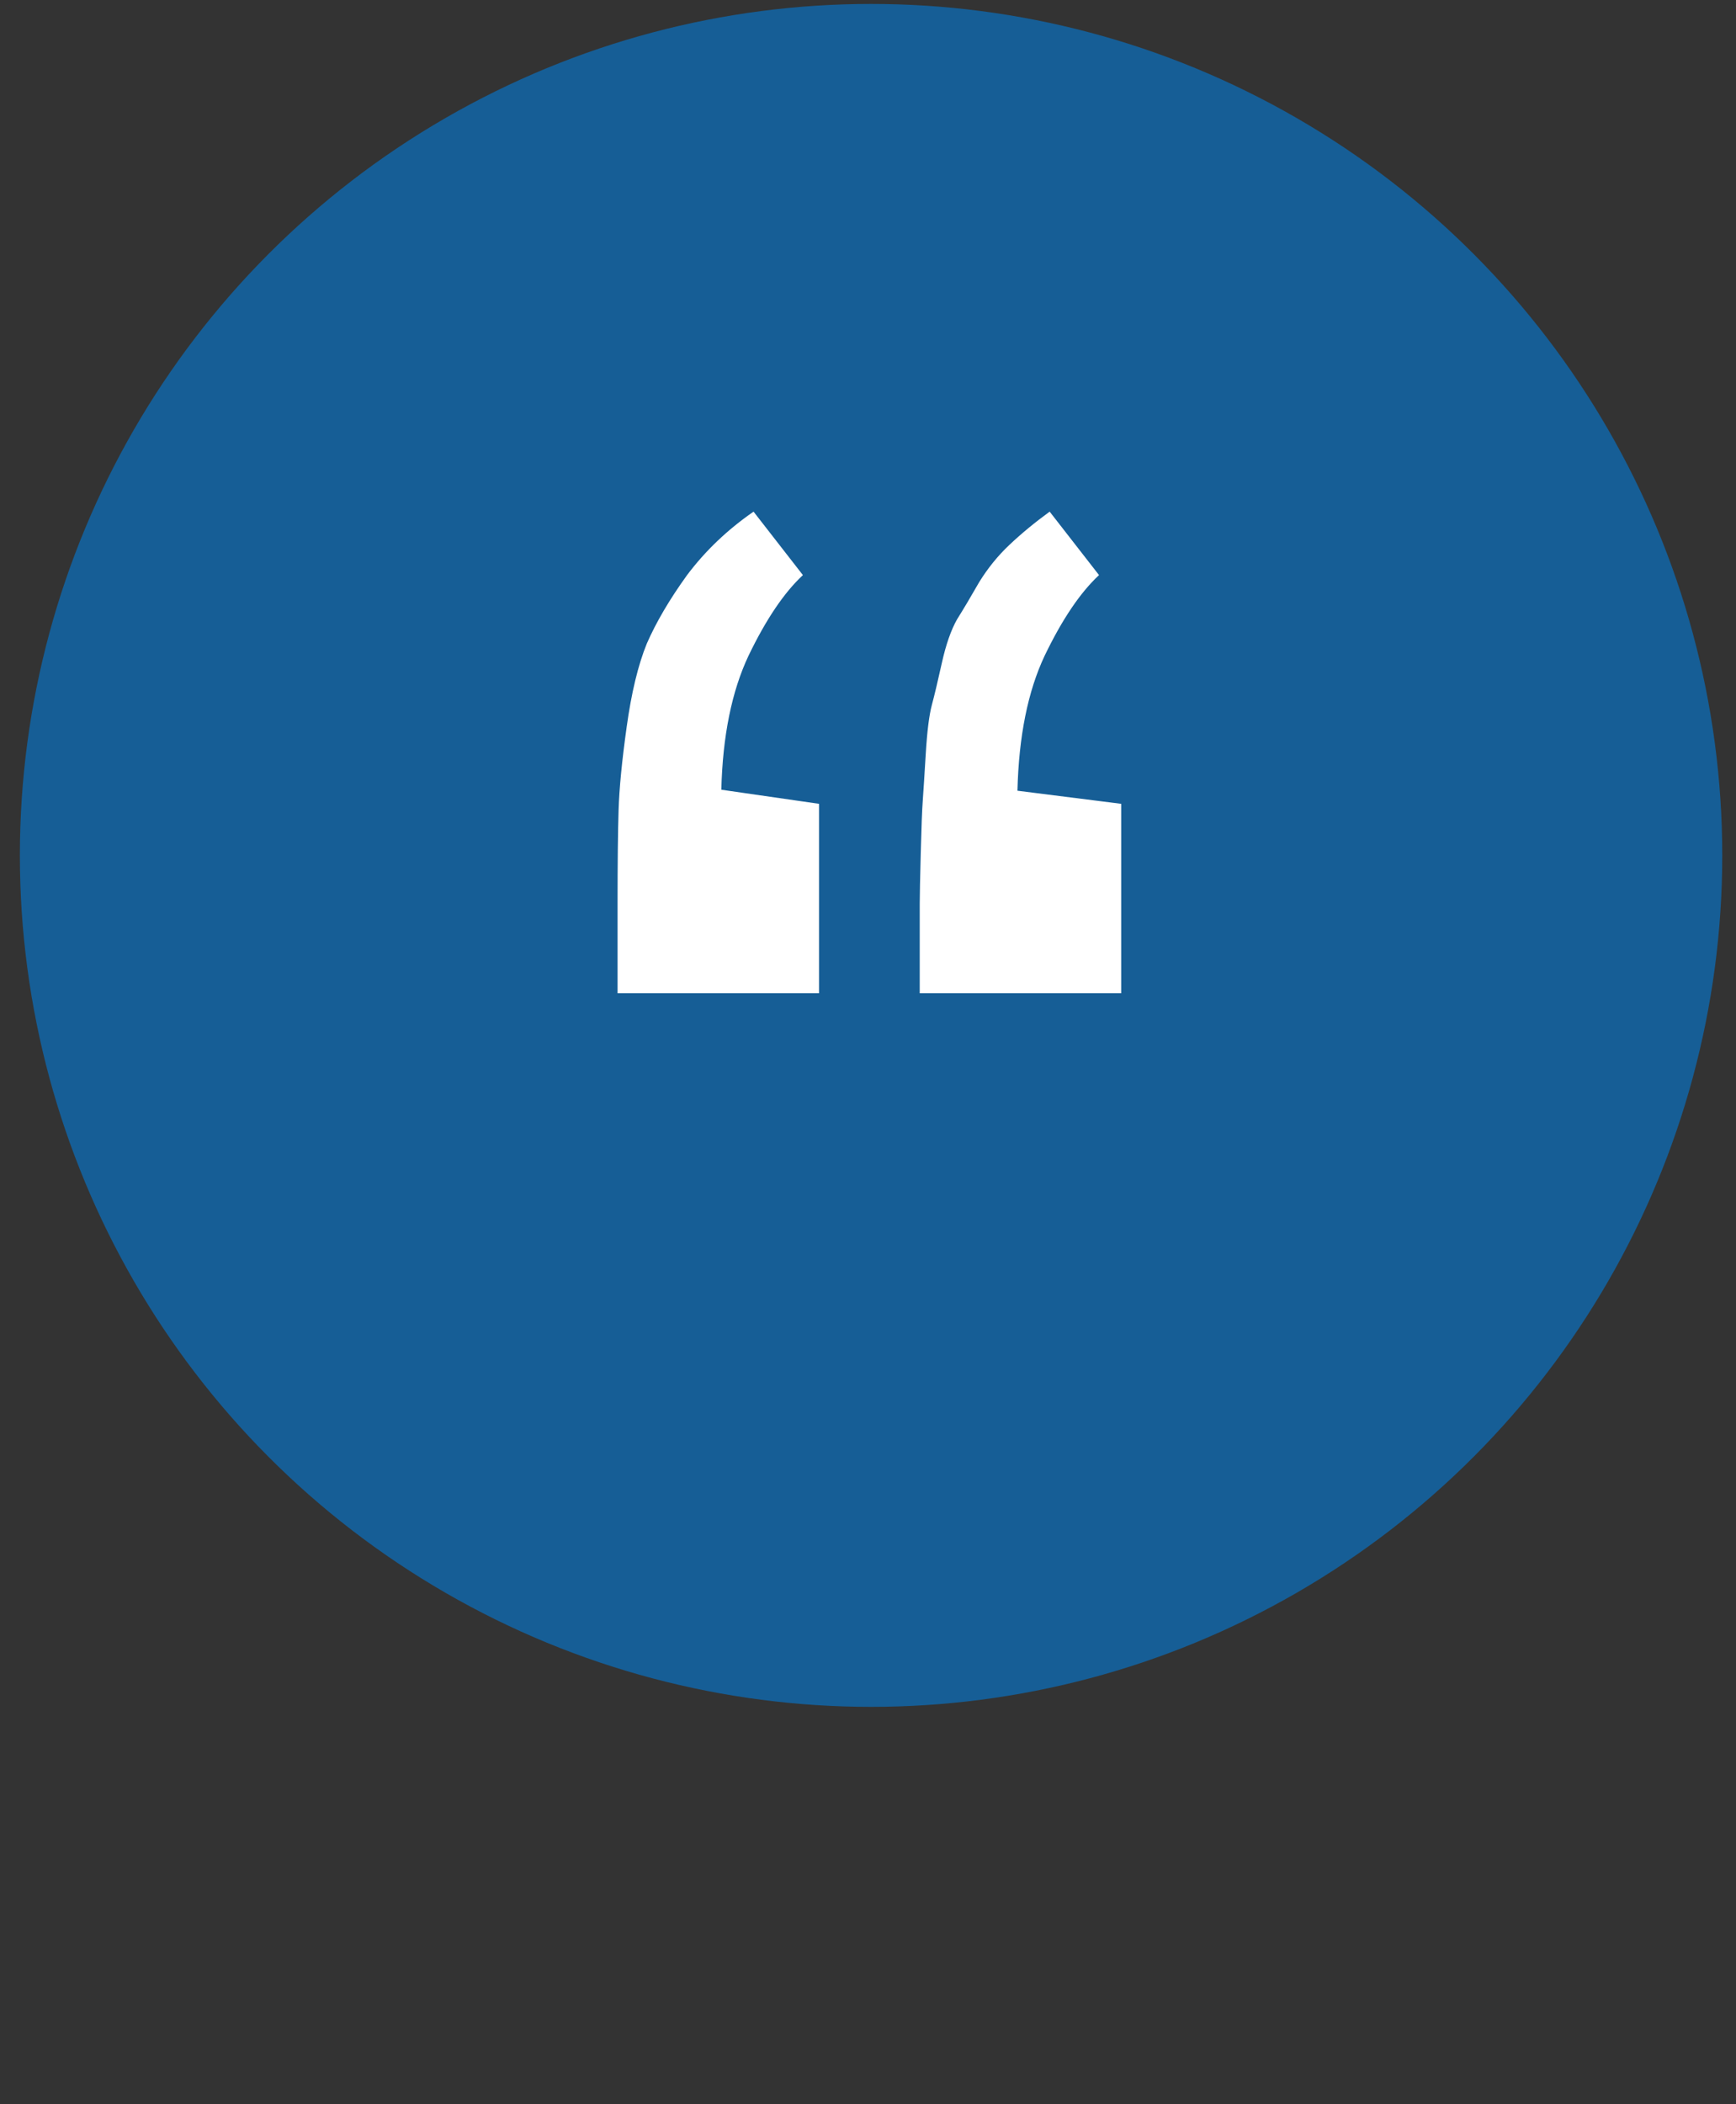<svg width="85" height="103" viewBox="0 0 85 103" fill="none" xmlns="http://www.w3.org/2000/svg">
<rect x="0" y="0" width="85" height="103" fill="#333333" stroke="none"/>
<circle cx="42.65" cy="41.87" r="41.677" fill="#165E96"/>
<path d="M51.395 25.044L53.812 28.15C52.891 29.005 52.004 30.32 51.149 32.096C50.327 33.838 49.883 36.041 49.817 38.704L54.897 39.345V48.617H45.033V44.227C45.033 43.833 45.05 43.011 45.083 41.762C45.116 40.48 45.148 39.625 45.181 39.197C45.214 38.737 45.264 37.964 45.329 36.879C45.395 35.794 45.494 35.005 45.625 34.512C45.757 34.019 45.921 33.329 46.118 32.441C46.316 31.553 46.562 30.846 46.858 30.32C47.187 29.794 47.549 29.186 47.943 28.496C48.37 27.805 48.864 27.197 49.423 26.671C50.014 26.112 50.672 25.57 51.395 25.044ZM36.896 25.044L39.313 28.15C38.392 29.005 37.505 30.32 36.65 32.096C35.828 33.838 35.384 36.025 35.318 38.655L40.102 39.345V48.617H30.238V44.227C30.238 42.222 30.255 40.693 30.288 39.641C30.321 38.589 30.452 37.241 30.682 35.597C30.913 33.92 31.241 32.556 31.669 31.504C32.129 30.452 32.786 29.334 33.641 28.15C34.529 26.967 35.614 25.931 36.896 25.044Z" fill="white"/>
</svg>
